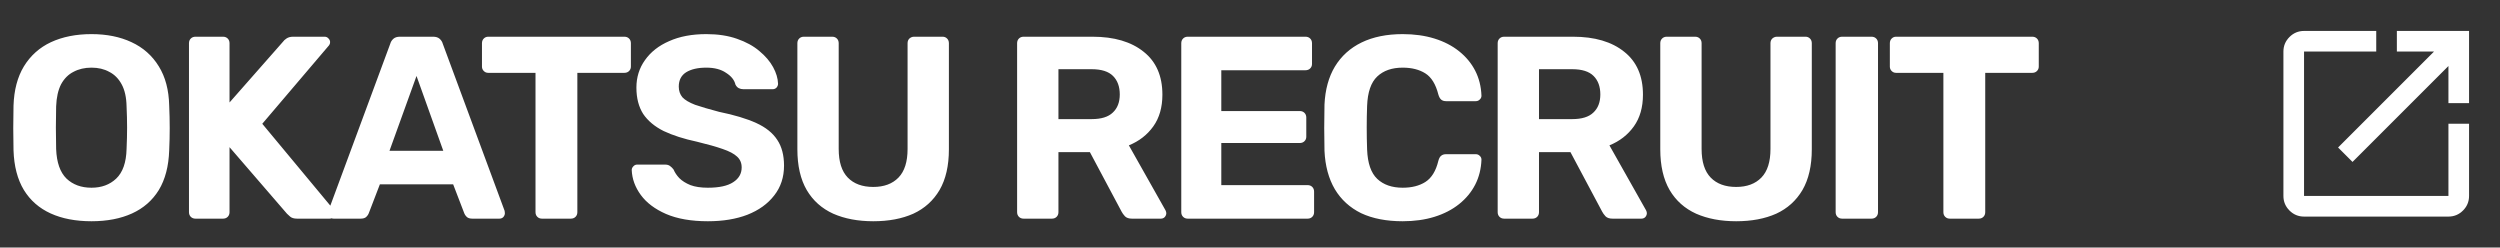 <svg width="606" height="60" viewBox="0 0 606 60" fill="none" xmlns="http://www.w3.org/2000/svg">
<rect x="0" y="0" width="606" height="60" fill="#333333" stroke="none"/>
<path d="M22.176 53.63C18.354 53.63 15.057 53 12.285 51.74C9.513 50.48 7.35 48.59 5.796 46.07C4.242 43.508 3.402 40.295 3.276 36.431C3.234 34.625 3.213 32.84 3.213 31.076C3.213 29.27 3.234 27.443 3.276 25.595C3.402 21.815 4.242 18.644 5.796 16.082C7.392 13.478 9.576 11.525 12.348 10.223C15.162 8.921 18.438 8.27 22.176 8.27C25.872 8.27 29.106 8.921 31.878 10.223C34.692 11.525 36.897 13.478 38.493 16.082C40.089 18.644 40.929 21.815 41.013 25.595C41.097 27.443 41.139 29.27 41.139 31.076C41.139 32.84 41.097 34.625 41.013 36.431C40.887 40.295 40.047 43.508 38.493 46.07C36.939 48.59 34.776 50.48 32.004 51.74C29.232 53 25.956 53.63 22.176 53.63ZM22.176 45.503C24.612 45.503 26.607 44.768 28.161 43.298C29.757 41.786 30.597 39.392 30.681 36.116C30.765 34.268 30.807 32.546 30.807 30.95C30.807 29.312 30.765 27.59 30.681 25.784C30.639 23.6 30.24 21.815 29.484 20.429C28.728 19.043 27.72 18.035 26.46 17.405C25.242 16.733 23.814 16.397 22.176 16.397C20.538 16.397 19.089 16.733 17.829 17.405C16.569 18.035 15.561 19.043 14.805 20.429C14.091 21.815 13.692 23.6 13.608 25.784C13.566 27.59 13.545 29.312 13.545 30.95C13.545 32.546 13.566 34.268 13.608 36.116C13.734 39.392 14.574 41.786 16.128 43.298C17.682 44.768 19.698 45.503 22.176 45.503ZM47.384 53C46.922 53 46.544 52.853 46.25 52.559C45.956 52.265 45.809 51.887 45.809 51.425V10.475C45.809 10.013 45.956 9.635 46.25 9.341C46.544 9.047 46.922 8.9 47.384 8.9H54.062C54.524 8.9 54.902 9.047 55.196 9.341C55.49 9.635 55.637 10.013 55.637 10.475V24.839L68.615 10.097C68.783 9.845 69.056 9.593 69.434 9.341C69.854 9.047 70.4 8.9 71.072 8.9H78.695C79.073 8.9 79.388 9.047 79.64 9.341C79.892 9.593 80.018 9.887 80.018 10.223C80.018 10.517 79.934 10.769 79.766 10.979L63.575 30.005L80.963 50.921C81.131 51.089 81.215 51.341 81.215 51.677C81.215 52.013 81.089 52.328 80.837 52.622C80.585 52.874 80.27 53 79.892 53H72.017C71.261 53 70.694 52.832 70.316 52.496C69.938 52.16 69.686 51.929 69.56 51.803L55.637 35.675V51.425C55.637 51.887 55.49 52.265 55.196 52.559C54.902 52.853 54.524 53 54.062 53H47.384ZM80.866 53C80.488 53 80.173 52.874 79.921 52.622C79.669 52.328 79.543 52.013 79.543 51.677C79.543 51.467 79.564 51.278 79.606 51.11L94.6 10.601C94.726 10.139 94.978 9.74 95.356 9.404C95.734 9.068 96.259 8.9 96.931 8.9H104.995C105.667 8.9 106.192 9.068 106.57 9.404C106.948 9.74 107.2 10.139 107.326 10.601L122.32 51.11C122.362 51.278 122.383 51.467 122.383 51.677C122.383 52.013 122.257 52.328 122.005 52.622C121.753 52.874 121.438 53 121.06 53H114.508C113.878 53 113.416 52.853 113.122 52.559C112.828 52.265 112.639 51.992 112.555 51.74L109.846 44.684H92.08L89.371 51.74C89.287 51.992 89.098 52.265 88.804 52.559C88.51 52.853 88.048 53 87.418 53H80.866ZM94.411 36.557H107.452L100.963 18.413L94.411 36.557ZM131.382 53C130.92 53 130.542 52.853 130.248 52.559C129.954 52.265 129.807 51.887 129.807 51.425V17.657H118.341C117.921 17.657 117.564 17.51 117.27 17.216C116.976 16.922 116.829 16.565 116.829 16.145V10.475C116.829 10.013 116.976 9.635 117.27 9.341C117.564 9.047 117.921 8.9 118.341 8.9H151.353C151.815 8.9 152.193 9.047 152.487 9.341C152.781 9.635 152.928 10.013 152.928 10.475V16.145C152.928 16.565 152.781 16.922 152.487 17.216C152.193 17.51 151.815 17.657 151.353 17.657H139.95V51.425C139.95 51.887 139.803 52.265 139.509 52.559C139.215 52.853 138.837 53 138.375 53H131.382ZM171.59 53.63C167.558 53.63 164.177 53.042 161.447 51.866C158.759 50.69 156.722 49.157 155.336 47.267C153.95 45.377 153.215 43.361 153.131 41.219C153.131 40.883 153.257 40.589 153.509 40.337C153.761 40.043 154.076 39.896 154.454 39.896H161.195C161.741 39.896 162.161 40.022 162.455 40.274C162.749 40.484 163.022 40.757 163.274 41.093C163.568 41.807 164.03 42.5 164.66 43.172C165.332 43.844 166.235 44.411 167.369 44.873C168.503 45.293 169.91 45.503 171.59 45.503C174.32 45.503 176.357 45.062 177.701 44.18C179.087 43.298 179.78 42.101 179.78 40.589C179.78 39.497 179.402 38.615 178.646 37.943C177.932 37.271 176.777 36.662 175.181 36.116C173.627 35.57 171.548 34.982 168.944 34.352C165.794 33.68 163.106 32.819 160.88 31.769C158.696 30.677 157.037 29.291 155.903 27.611C154.811 25.889 154.265 23.768 154.265 21.248C154.265 18.728 154.958 16.502 156.344 14.57C157.73 12.596 159.683 11.063 162.203 9.971C164.723 8.837 167.726 8.27 171.212 8.27C174.026 8.27 176.504 8.648 178.646 9.404C180.83 10.16 182.636 11.147 184.064 12.365C185.534 13.583 186.647 14.885 187.403 16.271C188.159 17.657 188.558 19.001 188.6 20.303C188.6 20.639 188.474 20.954 188.222 21.248C187.97 21.5 187.655 21.626 187.277 21.626H180.221C179.801 21.626 179.423 21.542 179.087 21.374C178.751 21.206 178.478 20.912 178.268 20.492C178.016 19.4 177.26 18.455 176 17.657C174.782 16.817 173.186 16.397 171.212 16.397C169.154 16.397 167.516 16.775 166.298 17.531C165.122 18.287 164.534 19.442 164.534 20.996C164.534 22.004 164.828 22.865 165.416 23.579C166.046 24.251 167.075 24.86 168.503 25.406C169.973 25.91 171.905 26.477 174.299 27.107C177.995 27.863 180.998 28.766 183.308 29.816C185.618 30.866 187.319 32.231 188.411 33.911C189.503 35.549 190.049 37.628 190.049 40.148C190.049 42.962 189.251 45.377 187.655 47.393C186.101 49.409 183.938 50.963 181.166 52.055C178.436 53.105 175.244 53.63 171.59 53.63ZM211.68 53.63C207.984 53.63 204.75 53.021 201.978 51.803C199.206 50.543 197.064 48.632 195.552 46.07C194.04 43.466 193.284 40.169 193.284 36.179V10.475C193.284 10.013 193.431 9.635 193.725 9.341C194.019 9.047 194.397 8.9 194.859 8.9H201.726C202.188 8.9 202.566 9.047 202.86 9.341C203.154 9.635 203.301 10.013 203.301 10.475V36.116C203.301 39.224 204.036 41.534 205.506 43.046C206.976 44.558 209.034 45.314 211.68 45.314C214.284 45.314 216.321 44.558 217.791 43.046C219.261 41.534 219.996 39.224 219.996 36.116V10.475C219.996 10.013 220.143 9.635 220.437 9.341C220.773 9.047 221.151 8.9 221.571 8.9H228.501C228.921 8.9 229.278 9.047 229.572 9.341C229.866 9.635 230.013 10.013 230.013 10.475V36.179C230.013 40.169 229.257 43.466 227.745 46.07C226.233 48.632 224.112 50.543 221.382 51.803C218.652 53.021 215.418 53.63 211.68 53.63ZM248.123 53C247.661 53 247.283 52.853 246.989 52.559C246.695 52.265 246.548 51.887 246.548 51.425V10.475C246.548 10.013 246.695 9.635 246.989 9.341C247.283 9.047 247.661 8.9 248.123 8.9H264.818C270.068 8.9 274.205 10.118 277.229 12.554C280.253 14.948 281.765 18.413 281.765 22.949C281.765 26.015 281.03 28.577 279.56 30.635C278.09 32.693 276.116 34.226 273.638 35.234L282.521 50.984C282.647 51.236 282.71 51.467 282.71 51.677C282.71 52.013 282.584 52.328 282.332 52.622C282.08 52.874 281.765 53 281.387 53H274.394C273.638 53 273.071 52.811 272.693 52.433C272.315 52.013 272.042 51.635 271.874 51.299L264.188 36.872H256.565V51.425C256.565 51.887 256.418 52.265 256.124 52.559C255.83 52.853 255.452 53 254.99 53H248.123ZM256.565 28.871H264.629C266.939 28.871 268.64 28.346 269.732 27.296C270.866 26.246 271.433 24.776 271.433 22.886C271.433 20.996 270.887 19.505 269.795 18.413C268.703 17.321 266.981 16.775 264.629 16.775H256.565V28.871ZM287.916 53C287.454 53 287.076 52.853 286.782 52.559C286.488 52.265 286.341 51.887 286.341 51.425V10.475C286.341 10.013 286.488 9.635 286.782 9.341C287.076 9.047 287.454 8.9 287.916 8.9H316.455C316.917 8.9 317.295 9.047 317.589 9.341C317.883 9.635 318.03 10.013 318.03 10.475V15.515C318.03 15.935 317.883 16.292 317.589 16.586C317.295 16.88 316.917 17.027 316.455 17.027H296.043V26.918H315.069C315.531 26.918 315.909 27.065 316.203 27.359C316.497 27.653 316.644 28.031 316.644 28.493V33.155C316.644 33.575 316.497 33.932 316.203 34.226C315.909 34.52 315.531 34.667 315.069 34.667H296.043V44.873H316.959C317.421 44.873 317.799 45.02 318.093 45.314C318.387 45.608 318.534 45.986 318.534 46.448V51.425C318.534 51.887 318.387 52.265 318.093 52.559C317.799 52.853 317.421 53 316.959 53H287.916ZM340.018 53.63C336.07 53.63 332.71 52.979 329.938 51.677C327.208 50.333 325.087 48.401 323.575 45.881C322.063 43.319 321.223 40.211 321.055 36.557C321.013 34.835 320.992 32.987 320.992 31.013C320.992 29.039 321.013 27.149 321.055 25.343C321.223 21.731 322.063 18.665 323.575 16.145C325.129 13.583 327.292 11.63 330.064 10.286C332.836 8.942 336.154 8.27 340.018 8.27C342.832 8.27 345.394 8.627 347.704 9.341C350.014 10.055 352.009 11.084 353.689 12.428C355.369 13.772 356.671 15.347 357.595 17.153C358.519 18.959 359.023 20.975 359.107 23.201C359.107 23.579 358.96 23.894 358.666 24.146C358.414 24.398 358.099 24.524 357.721 24.524H350.539C350.035 24.524 349.636 24.398 349.342 24.146C349.048 23.894 348.817 23.474 348.649 22.886C348.019 20.408 346.969 18.707 345.499 17.783C344.029 16.859 342.202 16.397 340.018 16.397C337.414 16.397 335.356 17.111 333.844 18.539C332.332 19.967 331.513 22.34 331.387 25.658C331.261 29.102 331.261 32.63 331.387 36.242C331.513 39.56 332.332 41.933 333.844 43.361C335.356 44.789 337.414 45.503 340.018 45.503C342.202 45.503 344.029 45.041 345.499 44.117C347.011 43.151 348.061 41.45 348.649 39.014C348.817 38.384 349.048 37.964 349.342 37.754C349.636 37.502 350.035 37.376 350.539 37.376H357.721C358.099 37.376 358.414 37.502 358.666 37.754C358.96 38.006 359.107 38.321 359.107 38.699C359.023 40.925 358.519 42.941 357.595 44.747C356.671 46.553 355.369 48.128 353.689 49.472C352.009 50.816 350.014 51.845 347.704 52.559C345.394 53.273 342.832 53.63 340.018 53.63ZM364.611 53C364.149 53 363.771 52.853 363.477 52.559C363.183 52.265 363.036 51.887 363.036 51.425V10.475C363.036 10.013 363.183 9.635 363.477 9.341C363.771 9.047 364.149 8.9 364.611 8.9H381.306C386.556 8.9 390.693 10.118 393.717 12.554C396.741 14.948 398.253 18.413 398.253 22.949C398.253 26.015 397.518 28.577 396.048 30.635C394.578 32.693 392.604 34.226 390.126 35.234L399.009 50.984C399.135 51.236 399.198 51.467 399.198 51.677C399.198 52.013 399.072 52.328 398.82 52.622C398.568 52.874 398.253 53 397.875 53H390.882C390.126 53 389.559 52.811 389.181 52.433C388.803 52.013 388.53 51.635 388.362 51.299L380.676 36.872H373.053V51.425C373.053 51.887 372.906 52.265 372.612 52.559C372.318 52.853 371.94 53 371.478 53H364.611ZM373.053 28.871H381.117C383.427 28.871 385.128 28.346 386.22 27.296C387.354 26.246 387.921 24.776 387.921 22.886C387.921 20.996 387.375 19.505 386.283 18.413C385.191 17.321 383.469 16.775 381.117 16.775H373.053V28.871ZM420.847 53.63C417.151 53.63 413.917 53.021 411.145 51.803C408.373 50.543 406.231 48.632 404.719 46.07C403.207 43.466 402.451 40.169 402.451 36.179V10.475C402.451 10.013 402.598 9.635 402.892 9.341C403.186 9.047 403.564 8.9 404.026 8.9H410.893C411.355 8.9 411.733 9.047 412.027 9.341C412.321 9.635 412.468 10.013 412.468 10.475V36.116C412.468 39.224 413.203 41.534 414.673 43.046C416.143 44.558 418.201 45.314 420.847 45.314C423.451 45.314 425.488 44.558 426.958 43.046C428.428 41.534 429.163 39.224 429.163 36.116V10.475C429.163 10.013 429.31 9.635 429.604 9.341C429.94 9.047 430.318 8.9 430.738 8.9H437.668C438.088 8.9 438.445 9.047 438.739 9.341C439.033 9.635 439.18 10.013 439.18 10.475V36.179C439.18 40.169 438.424 43.466 436.912 46.07C435.4 48.632 433.279 50.543 430.549 51.803C427.819 53.021 424.585 53.63 420.847 53.63ZM446.536 53C446.074 53 445.696 52.853 445.402 52.559C445.108 52.265 444.961 51.887 444.961 51.425V10.475C444.961 10.013 445.108 9.635 445.402 9.341C445.696 9.047 446.074 8.9 446.536 8.9H453.655C454.117 8.9 454.495 9.047 454.789 9.341C455.083 9.635 455.23 10.013 455.23 10.475V51.425C455.23 51.887 455.083 52.265 454.789 52.559C454.495 52.853 454.117 53 453.655 53H446.536ZM472.652 53C472.19 53 471.812 52.853 471.518 52.559C471.224 52.265 471.077 51.887 471.077 51.425V17.657H459.611C459.191 17.657 458.834 17.51 458.54 17.216C458.246 16.922 458.099 16.565 458.099 16.145V10.475C458.099 10.013 458.246 9.635 458.54 9.341C458.834 9.047 459.191 8.9 459.611 8.9H492.623C493.085 8.9 493.463 9.047 493.757 9.341C494.051 9.635 494.198 10.013 494.198 10.475V16.145C494.198 16.565 494.051 16.922 493.757 17.216C493.463 17.51 493.085 17.657 492.623 17.657H481.22V51.425C481.22 51.887 481.073 52.265 480.779 52.559C480.485 52.853 480.107 53 479.645 53H472.652Z" fill="white"/>
<mask id="mask0_199_13565" style="mask-type:alpha" maskUnits="userSpaceOnUse" x="546" y="0" width="60" height="60">
<rect x="546" width="60" height="60" fill="#D9D9D9"/>
</mask>
<g mask="url(#mask0_199_13565)">
<path d="M558.5 52.5C557.125 52.5 555.948 52.01 554.969 51.031C553.99 50.052 553.5 48.875 553.5 47.5V12.5C553.5 11.125 553.99 9.948 554.969 8.969C555.948 7.99 557.125 7.5 558.5 7.5H576V12.5H558.5V47.5H593.5V30H598.5V47.5C598.5 48.875 598.01 50.052 597.031 51.031C596.052 52.01 594.875 52.5 593.5 52.5H558.5ZM570.25 39.25L566.75 35.75L590 12.5H581V7.5H598.5V25H593.5V16L570.25 39.25Z" fill="white"/>
</g>
</svg>
